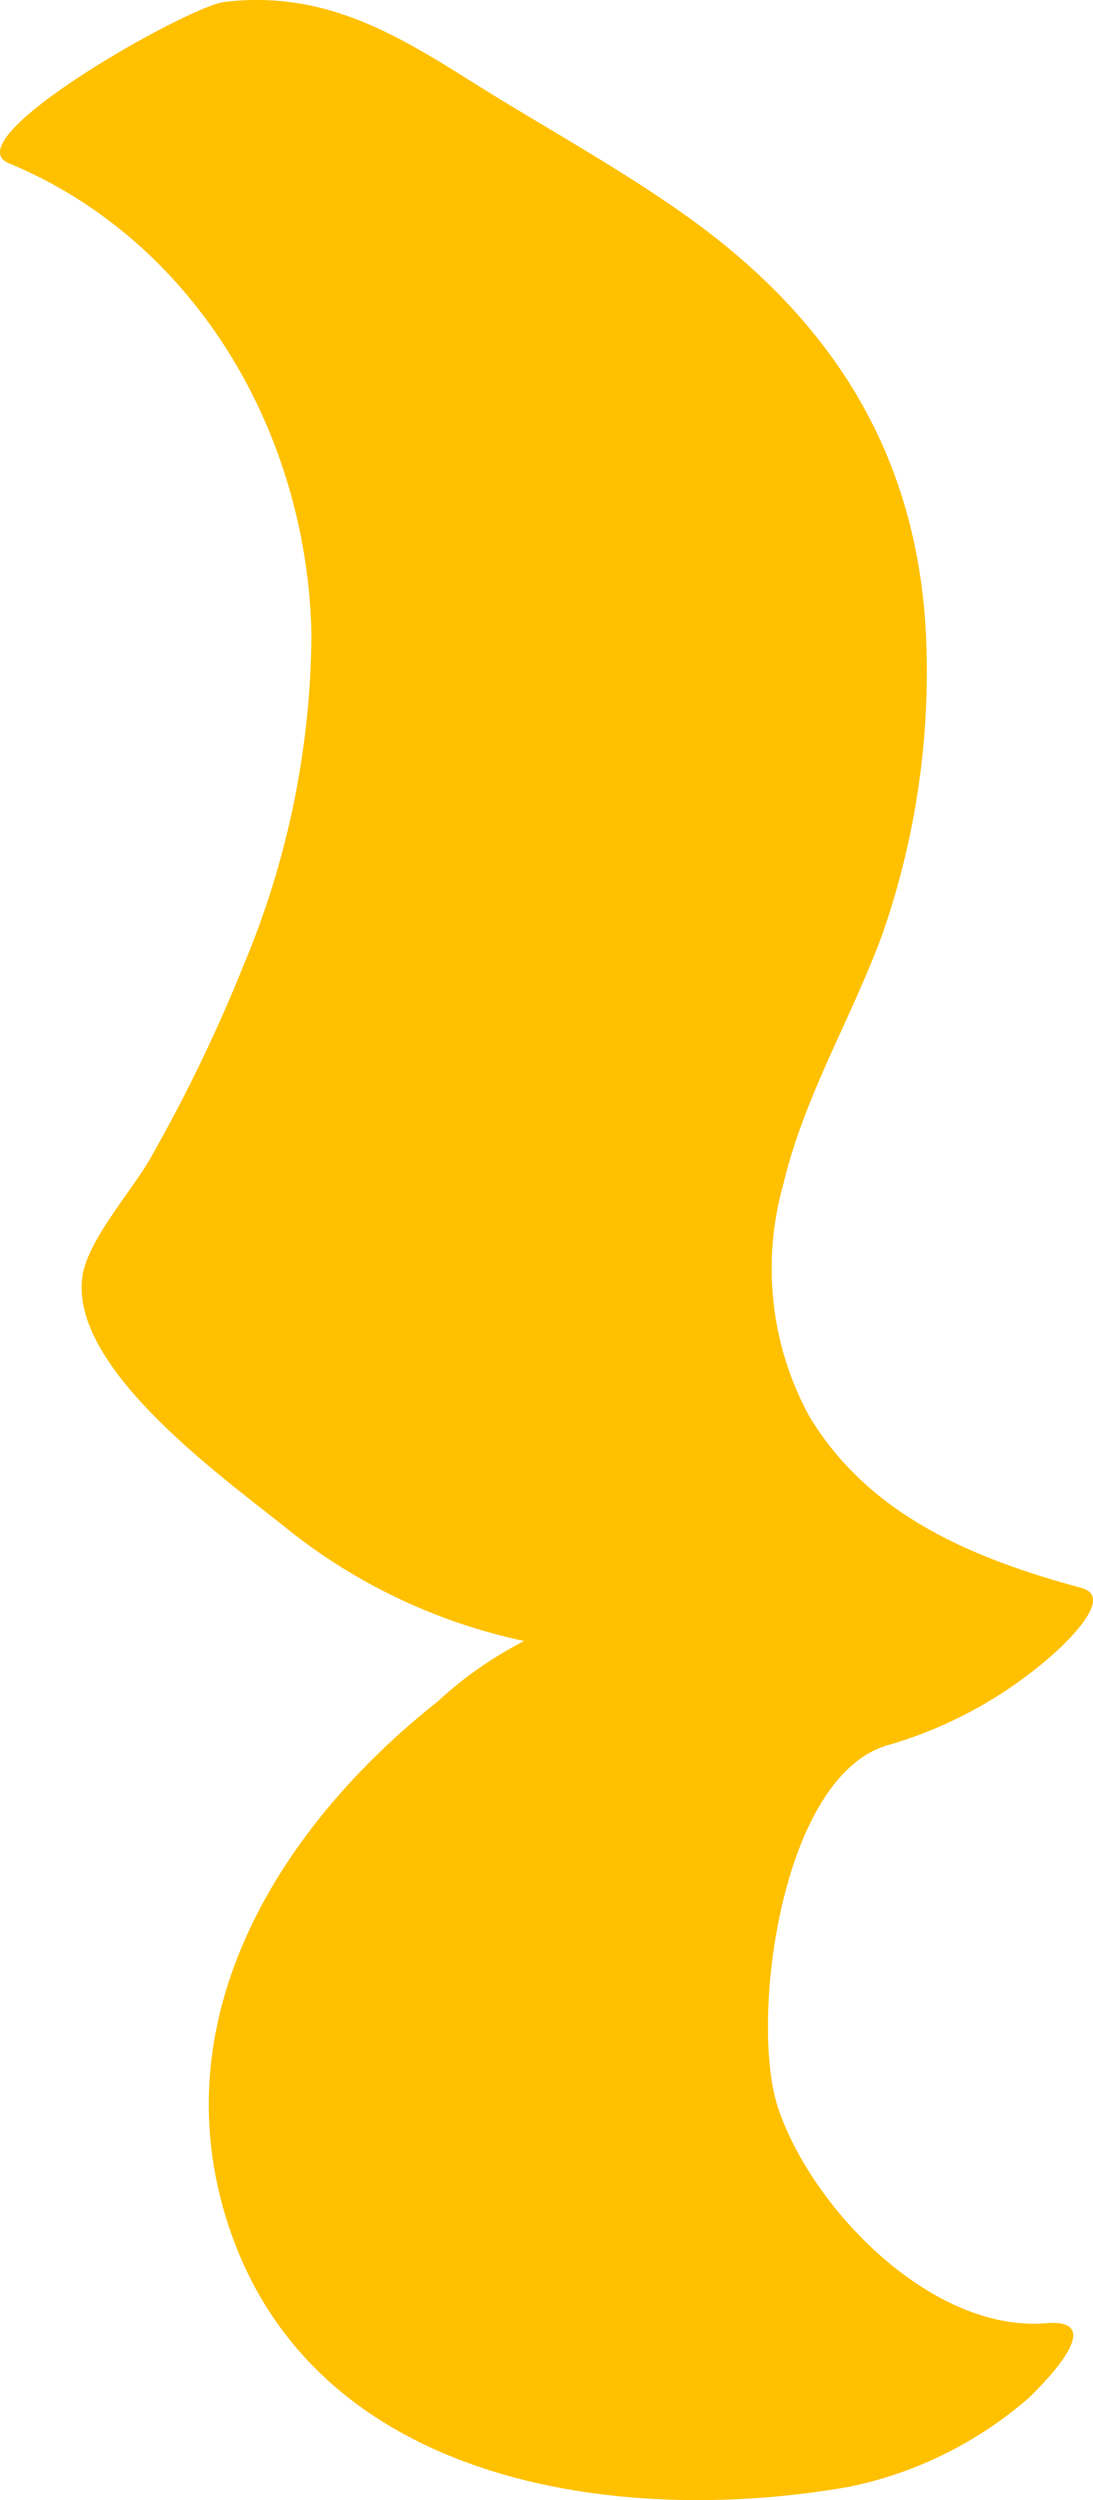 <?xml version="1.0" encoding="UTF-8"?> <svg xmlns="http://www.w3.org/2000/svg" width="21" height="48" viewBox="0 0 21 48" fill="none"> <path d="M20.099 44.603C17.914 44.786 15.608 42.425 14.949 40.47C14.397 38.81 14.996 34.076 17.073 33.501C18.179 33.18 19.206 32.63 20.09 31.885C20.284 31.724 21.486 30.679 20.78 30.487C18.728 29.934 16.698 29.111 15.543 27.181C14.81 25.832 14.631 24.246 15.043 22.765C15.444 21.057 16.336 19.602 16.94 17.973C17.561 16.211 17.853 14.347 17.802 12.477C17.711 8.966 16.168 6.34 13.384 4.288C12.005 3.278 10.497 2.472 9.053 1.562C7.506 0.586 6.17 -0.181 4.312 0.037C3.618 0.116 -0.928 2.681 0.17 3.134C3.752 4.619 5.902 8.304 5.984 12.172C5.971 14.348 5.531 16.501 4.691 18.505C4.177 19.786 3.577 21.03 2.894 22.229C2.541 22.86 1.675 23.81 1.58 24.524C1.347 26.332 4.454 28.483 5.652 29.459C6.955 30.466 8.465 31.165 10.07 31.506C9.468 31.815 8.909 32.204 8.411 32.665C5.394 35.052 3.075 38.71 4.385 42.713C6.019 47.709 11.889 48.523 16.315 47.744C17.589 47.483 18.776 46.897 19.762 46.041C20.086 45.727 21.305 44.503 20.099 44.603Z" fill="#FFC000"></path> </svg> 